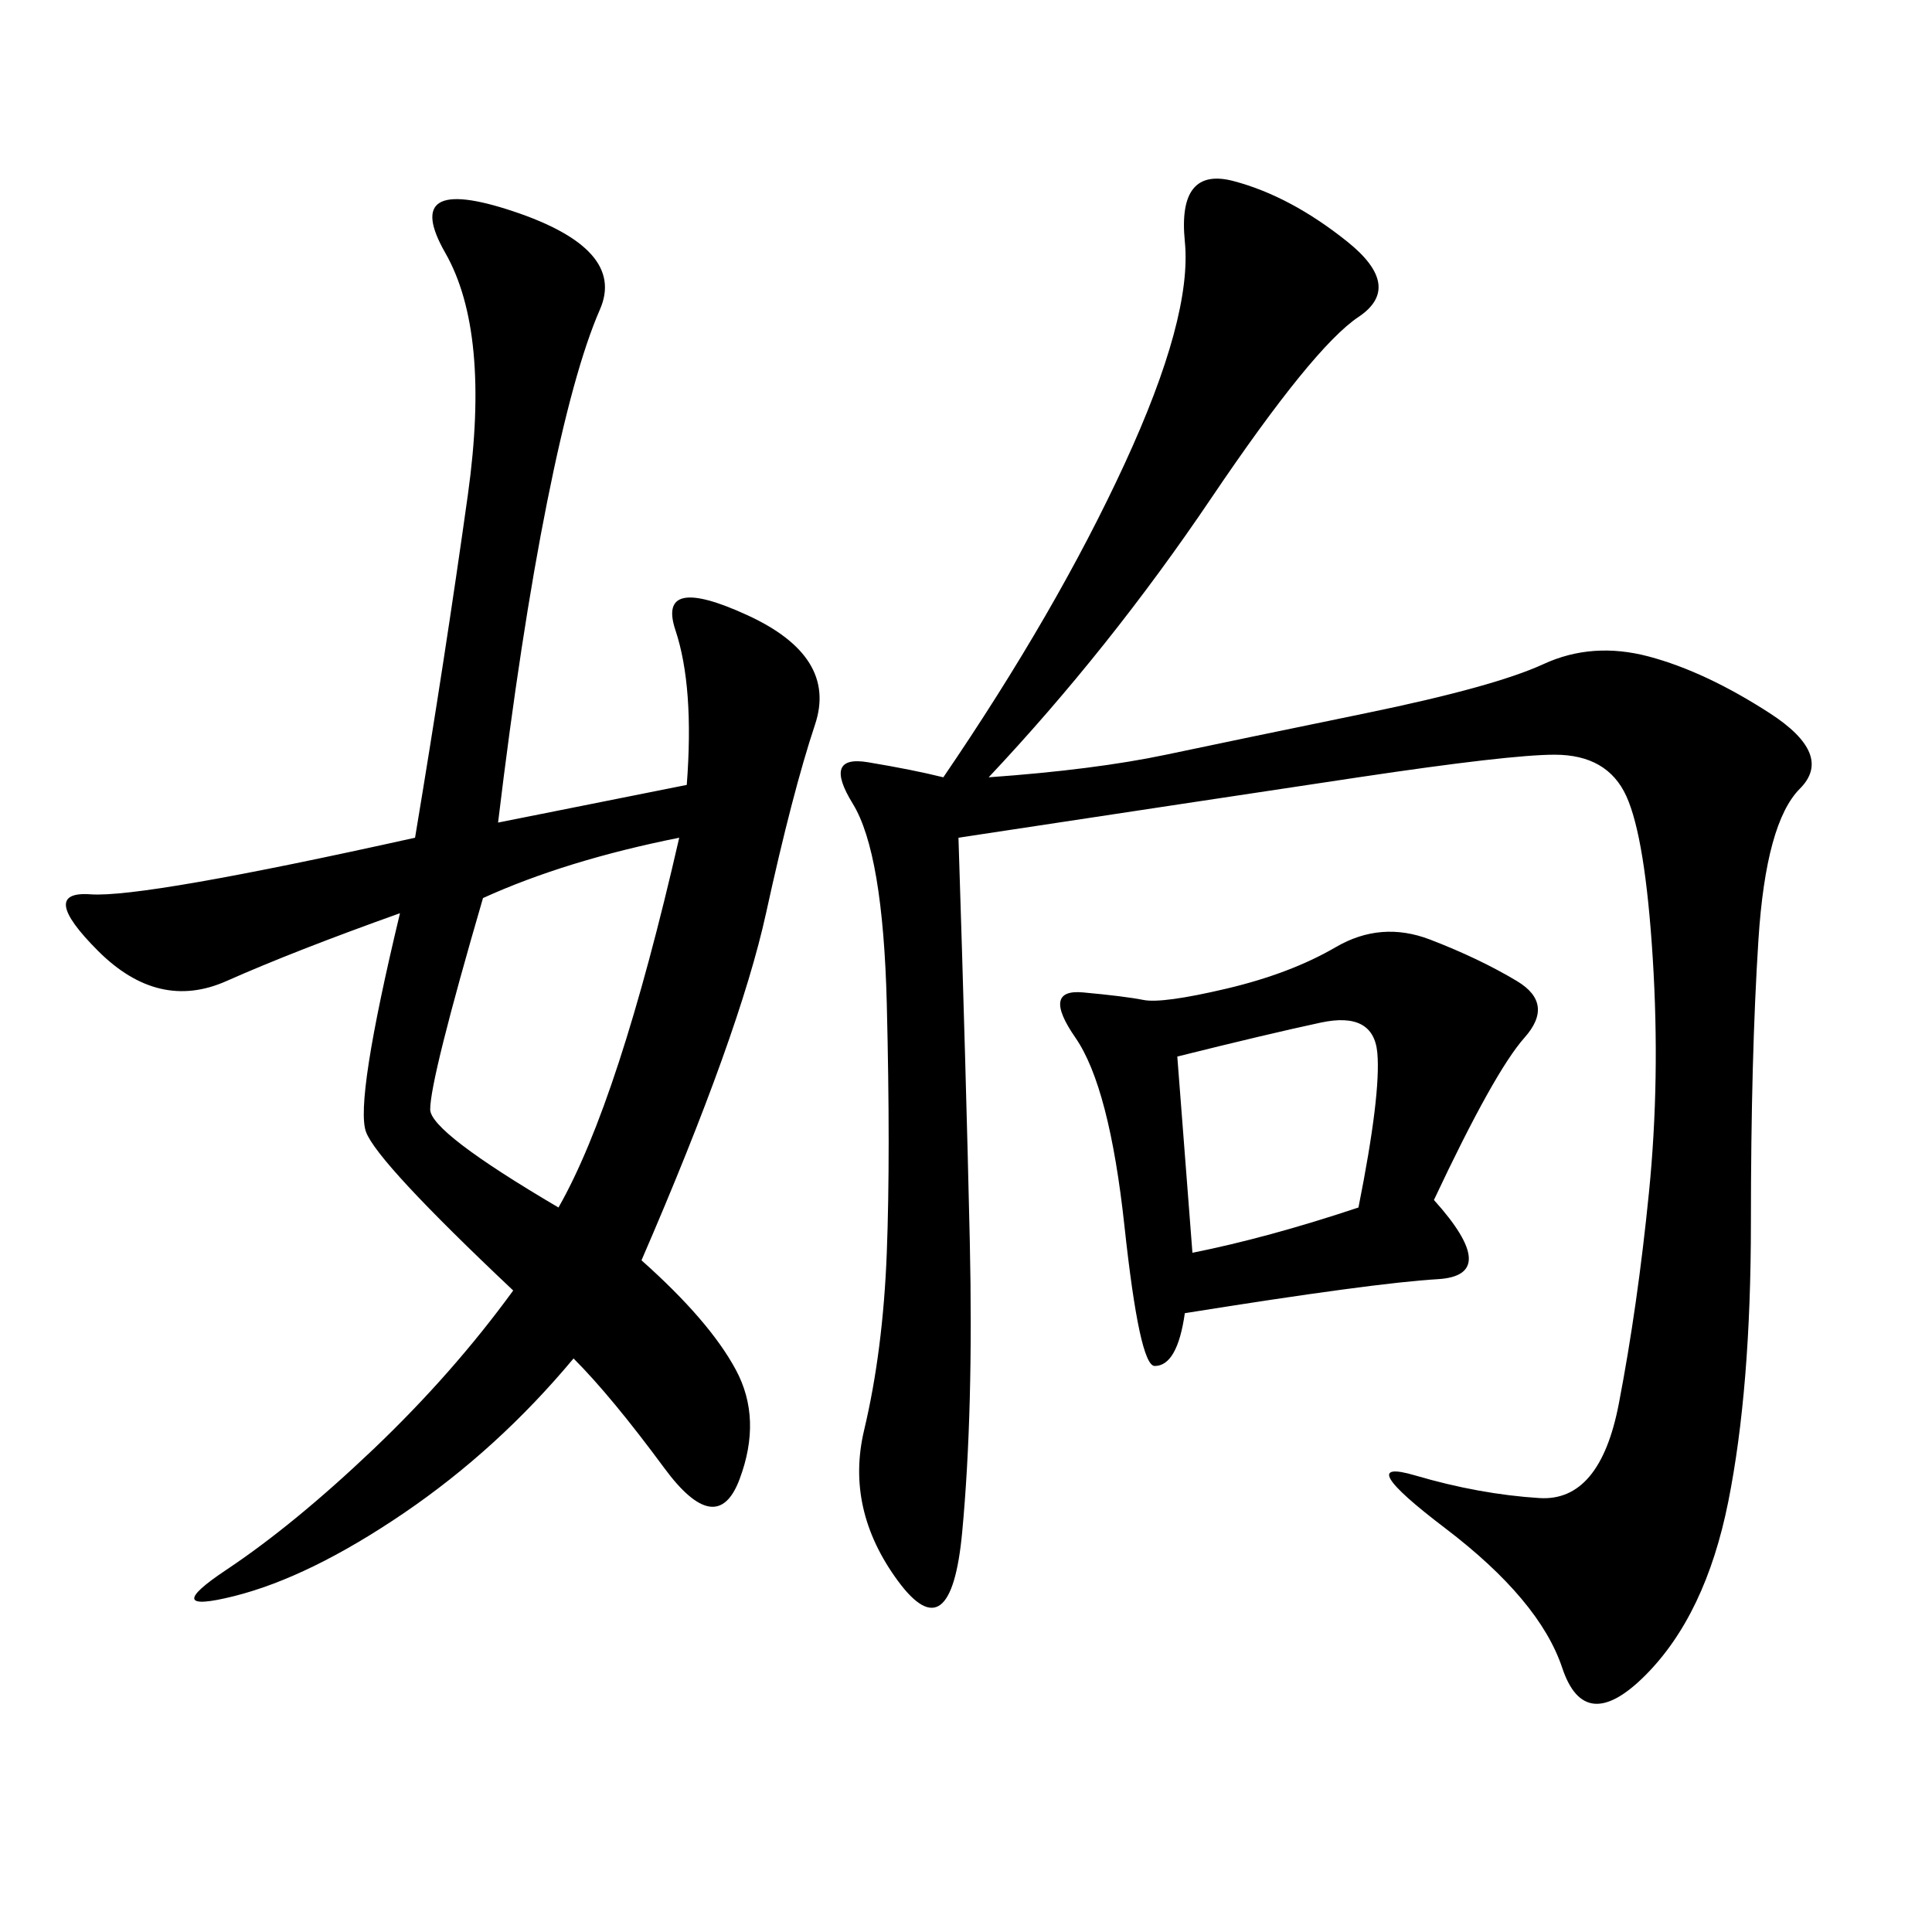 <svg xmlns="http://www.w3.org/2000/svg" xmlns:xlink="http://www.w3.org/1999/xlink" width="300" height="300"><path d="M153.52 120.70Q169.92 119.53 181.05 117.19Q192.19 114.84 212.11 110.74Q232.03 106.64 239.65 103.13Q247.27 99.61 256.05 101.95Q264.84 104.30 274.80 110.74Q284.77 117.19 279.49 122.46Q274.22 127.73 273.05 145.90Q271.88 164.06 271.88 189.84L271.88 189.84Q271.88 215.63 268.36 233.20Q264.84 250.78 255.47 260.16Q246.09 269.53 242.58 258.98Q239.06 248.44 224.41 237.30Q209.77 226.17 219.73 229.10Q229.69 232.03 239.06 232.62Q248.44 233.20 251.37 217.97Q254.30 202.73 256.05 185.16Q257.81 167.58 256.64 148.83Q255.47 130.08 252.54 123.63Q249.61 117.19 241.41 117.19L241.41 117.19Q234.38 117.19 210.94 120.70Q187.50 124.22 148.83 130.08L148.83 130.08Q150 166.41 150.59 192.77Q151.17 219.14 149.41 237.89Q147.66 256.64 139.45 245.51Q131.25 234.38 134.18 222.07Q137.11 209.77 137.70 194.53Q138.28 179.30 137.70 155.86Q137.11 132.42 132.42 124.80Q127.73 117.19 134.77 118.36Q141.80 119.53 146.48 120.70L146.48 120.70Q164.06 94.92 174.61 72.07Q185.16 49.22 183.98 37.50Q182.81 25.78 191.60 28.13Q200.39 30.47 209.18 37.50Q217.97 44.53 210.94 49.22Q203.91 53.91 188.09 77.34Q172.27 100.78 153.52 120.70L153.52 120.70ZM106.64 121.88Q107.81 106.64 104.88 97.85Q101.95 89.06 116.02 95.51Q130.08 101.95 126.56 112.50Q123.05 123.05 118.95 141.80Q114.84 160.55 99.61 195.70L99.61 195.70Q110.16 205.08 114.26 212.70Q118.36 220.31 114.84 229.69Q111.33 239.06 103.13 227.93Q94.92 216.80 89.06 210.94L89.06 210.94Q77.34 225 62.70 234.96Q48.05 244.92 36.33 247.85Q24.61 250.78 35.16 243.75Q45.70 236.72 58.01 225Q70.31 213.28 79.69 200.39L79.69 200.39Q58.59 180.47 56.84 175.78Q55.08 171.09 62.11 141.80L62.11 141.80Q45.70 147.66 35.16 152.34Q24.61 157.03 15.23 147.66Q5.86 138.28 14.06 138.87Q22.27 139.45 64.45 130.08L64.45 130.08Q69.14 101.95 72.66 76.76Q76.17 51.56 69.14 39.26Q62.11 26.95 79.69 32.81Q97.27 38.67 93.16 48.05Q89.06 57.42 84.96 77.93Q80.86 98.44 77.34 127.73L77.34 127.73L106.64 121.88ZM222.66 186.33Q233.20 198.05 223.24 198.63Q213.28 199.22 183.98 203.91L183.98 203.91Q182.81 212.11 179.30 212.11L179.30 212.11Q176.95 212.11 174.61 190.43Q172.27 168.75 166.99 161.13Q161.72 153.52 168.16 154.10Q174.61 154.69 177.54 155.27Q180.47 155.86 190.43 153.52Q200.39 151.17 207.42 147.07Q214.45 142.97 222.07 145.90Q229.69 148.83 235.55 152.34Q241.41 155.86 236.72 161.13Q232.03 166.41 222.66 186.33L222.66 186.33ZM75 139.45Q66.80 167.58 66.80 172.27L66.80 172.27Q66.80 175.78 86.72 187.50L86.72 187.50Q96.09 171.09 105.47 130.08L105.47 130.08Q87.89 133.59 75 139.45L75 139.45ZM182.81 164.06L185.16 194.53Q196.88 192.19 210.94 187.50L210.94 187.50Q214.45 169.92 213.87 163.48Q213.28 157.03 205.08 158.79Q196.88 160.55 182.81 164.06L182.81 164.06Z"/></svg>